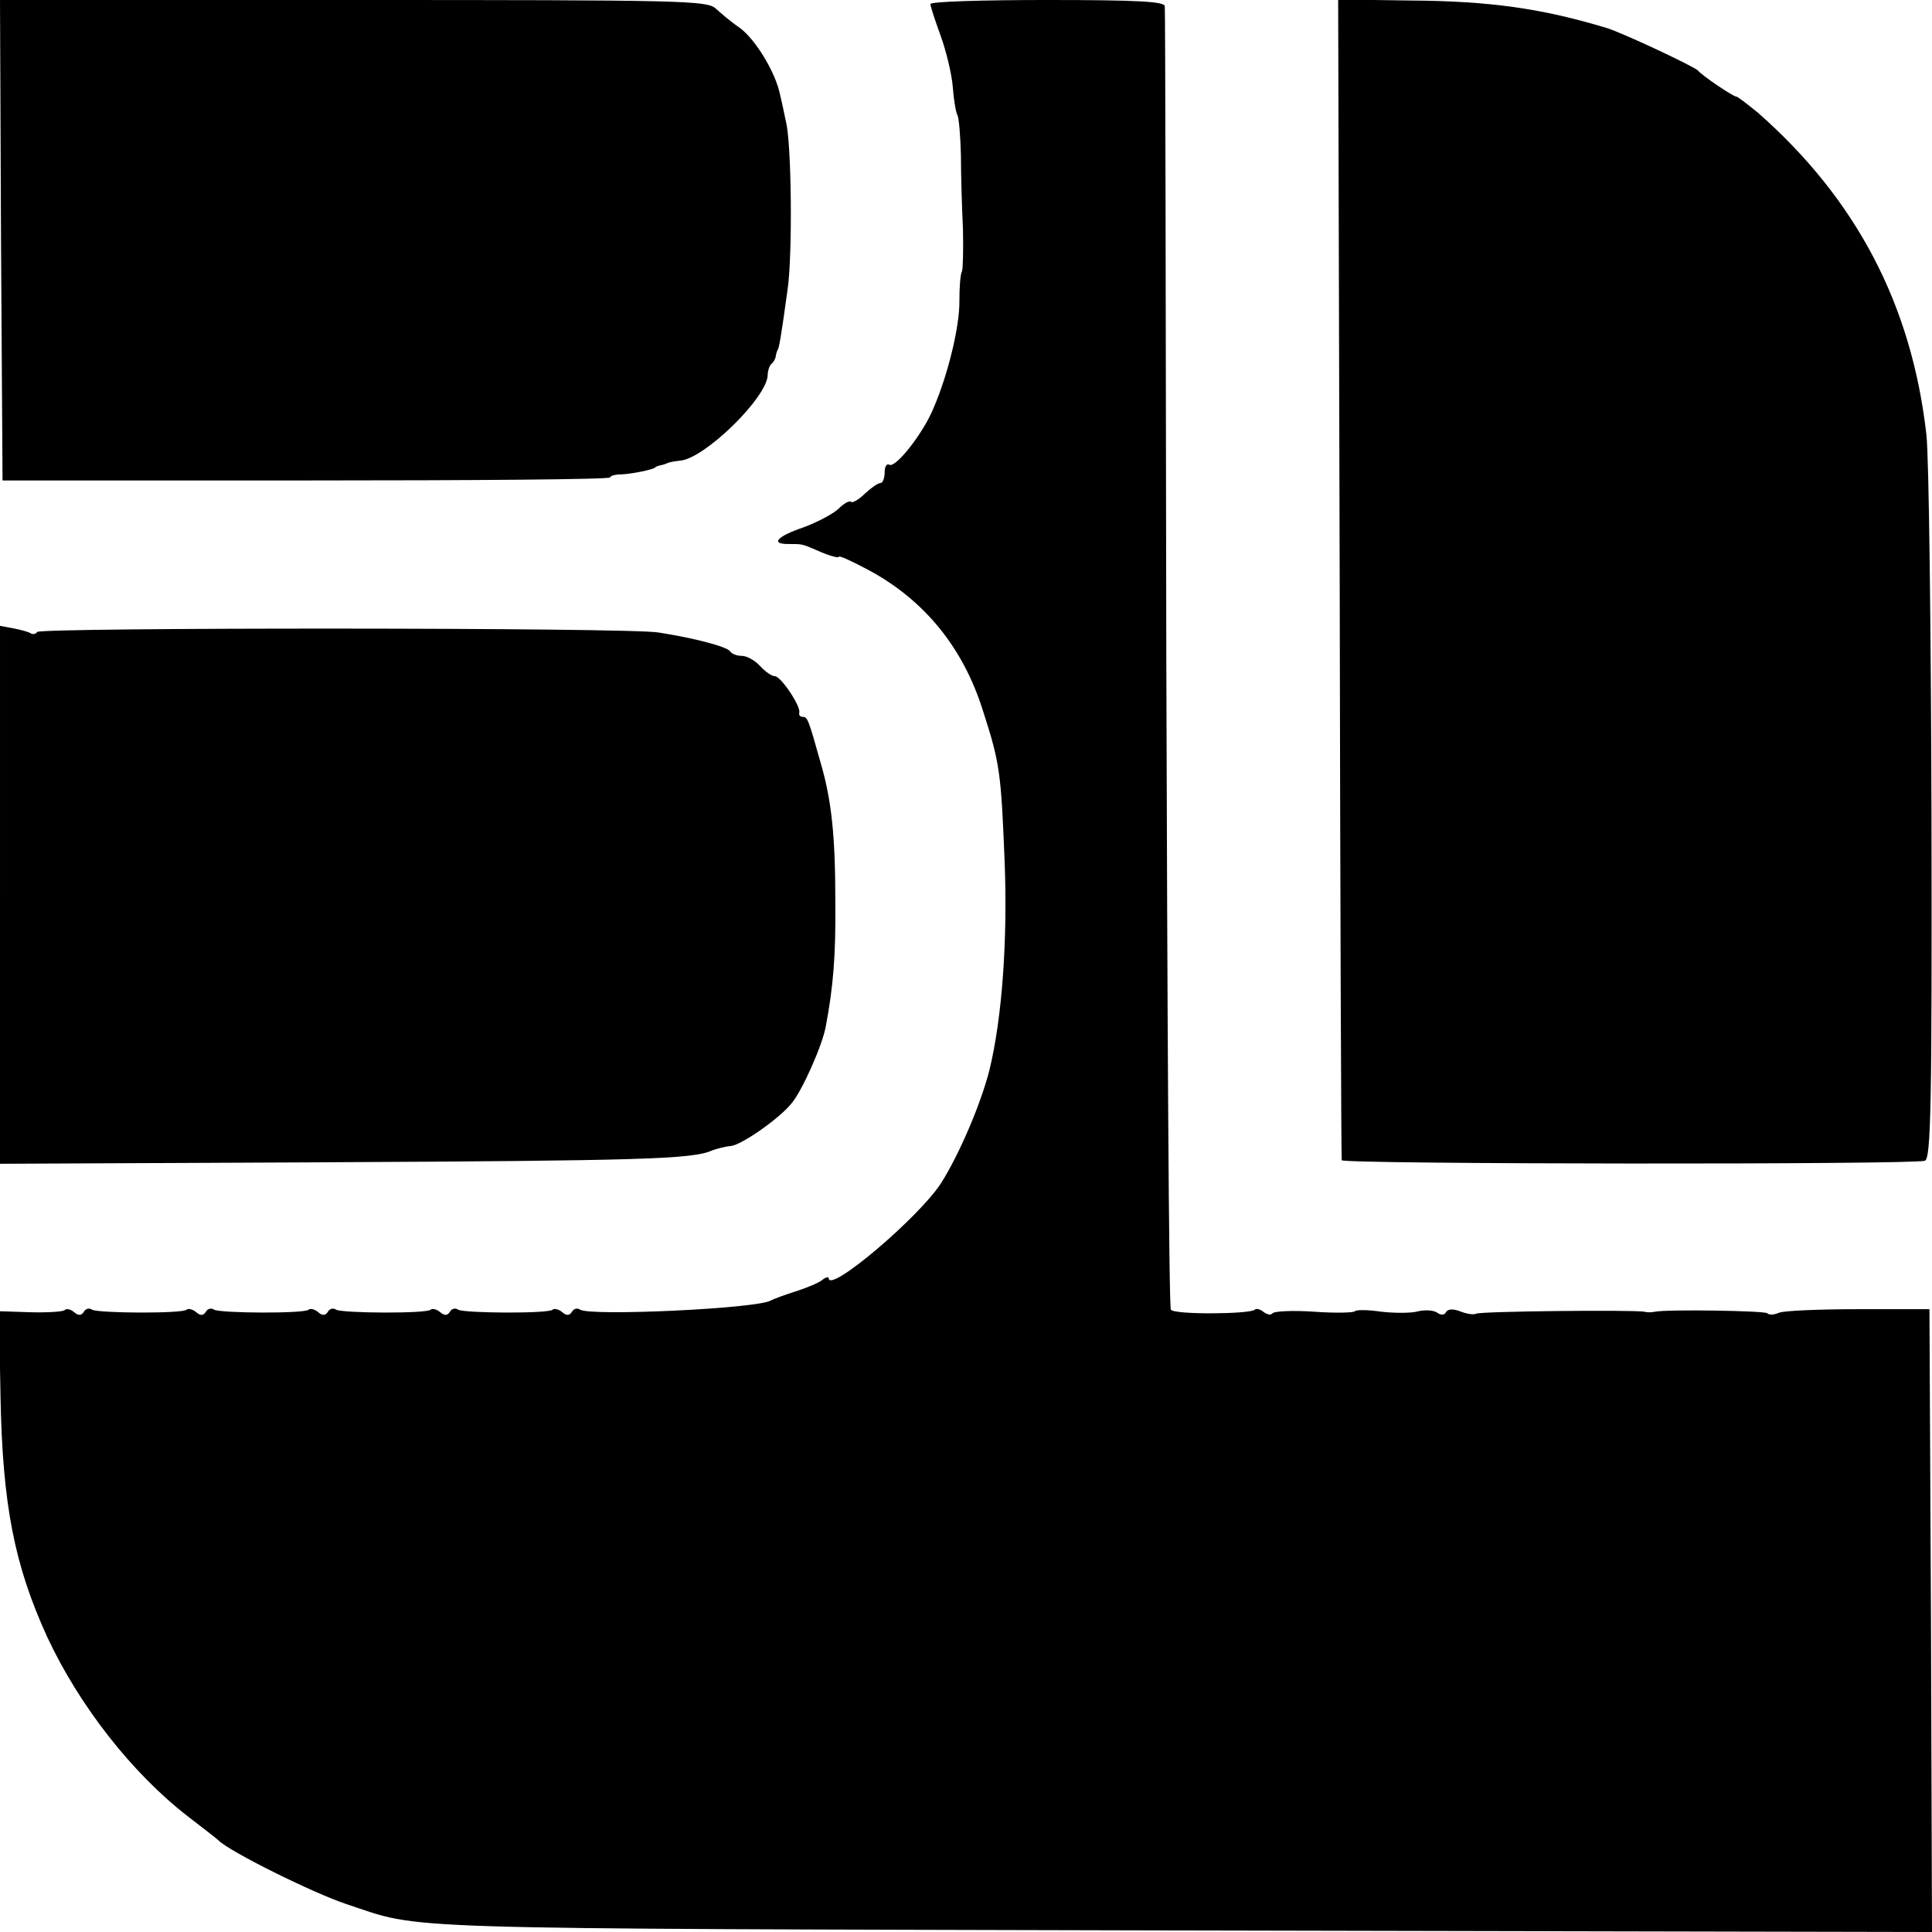 <?xml version="1.0" standalone="no"?>
<!DOCTYPE svg PUBLIC "-//W3C//DTD SVG 20010904//EN"
 "http://www.w3.org/TR/2001/REC-SVG-20010904/DTD/svg10.dtd">
<svg version="1.0" xmlns="http://www.w3.org/2000/svg"
 width="380pt" height="380pt" viewBox="0 0 380 380"
 preserveAspectRatio="xMidYMid meet">
<g transform="translate(0,380) scale(0.1,-0.1)"
fill="#000000" stroke="none">
<path d="M2 3328 l3 -473 597 0 c329 0 598 2 598 6 0 3 10 6 23 6 21 1 59 9
65 13 1 2 7 4 12 5 6 1 12 4 15 5 3 1 13 3 23 4 48 4 172 125 172 169 0 7 3
17 7 21 5 4 9 12 9 17 1 5 3 10 4 12 2 2 6 22 19 117 10 67 8 286 -3 330 -3
14 -8 39 -12 55 -9 43 -48 108 -80 131 -15 10 -35 27 -46 37 -17 16 -65 17
-713 17 l-695 0 2 -472z"/>
<path d="M1830 3792 c0 -4 9 -32 20 -62 11 -30 22 -76 24 -101 2 -26 6 -50 9
-55 3 -5 6 -40 7 -79 0 -38 2 -104 4 -145 1 -41 0 -79 -2 -84 -3 -5 -5 -30 -5
-57 1 -49 -22 -145 -51 -212 -20 -49 -75 -119 -87 -111 -5 3 -9 -4 -9 -15 0
-12 -4 -21 -8 -21 -5 0 -18 -9 -31 -21 -12 -12 -25 -19 -27 -16 -3 3 -14 -3
-24 -13 -10 -10 -42 -27 -69 -37 -53 -18 -66 -33 -31 -33 29 0 26 1 65 -16 19
-8 35 -12 35 -9 0 3 26 -9 58 -26 110 -59 187 -153 226 -279 33 -102 35 -122
42 -295 6 -154 -5 -308 -30 -410 -17 -67 -60 -167 -95 -222 -43 -67 -221 -218
-221 -187 0 3 -6 2 -12 -3 -7 -6 -31 -16 -53 -23 -22 -7 -44 -15 -49 -18 -28
-16 -353 -31 -375 -18 -5 4 -13 2 -16 -4 -5 -8 -11 -8 -19 -1 -7 6 -16 8 -19
5 -8 -8 -173 -7 -186 0 -5 4 -13 2 -16 -4 -5 -8 -11 -8 -19 -1 -7 6 -16 8 -19
5 -8 -8 -173 -7 -186 0 -5 4 -13 2 -16 -4 -5 -8 -11 -8 -19 -1 -7 6 -16 8 -19
5 -8 -8 -173 -7 -186 0 -5 4 -13 2 -16 -4 -5 -8 -11 -8 -19 -1 -7 6 -16 8 -19
5 -8 -8 -173 -7 -186 0 -5 4 -13 2 -16 -4 -5 -8 -11 -8 -19 -1 -7 6 -16 8 -19
4 -4 -3 -34 -5 -68 -4 l-61 2 3 -168 c4 -212 27 -331 92 -473 63 -135 167
-268 277 -353 30 -23 57 -44 60 -47 22 -22 185 -103 251 -125 154 -51 56 -48
1642 -52 l1477 -3 -2 612 -3 613 -140 0 c-77 0 -147 -3 -156 -7 -9 -4 -19 -5
-23 -1 -5 5 -197 8 -221 3 -5 -1 -14 -2 -20 0 -23 4 -327 1 -332 -4 -3 -2 -16
-1 -29 4 -15 6 -26 6 -30 -1 -3 -6 -10 -6 -17 -1 -7 5 -23 6 -37 3 -13 -4 -46
-4 -73 -1 -26 4 -50 4 -52 1 -2 -3 -38 -4 -80 -1 -42 3 -79 1 -82 -3 -3 -4
-10 -3 -17 2 -7 6 -15 8 -18 5 -10 -9 -159 -10 -165 0 -4 5 -7 581 -9 1280 -1
699 -2 1277 -3 1284 -1 9 -54 12 -231 12 -126 0 -230 -3 -230 -8z"/>
<path d="M2635 2663 c1 -626 3 -1141 4 -1145 1 -8 1127 -9 1147 -1 12 4 14
112 13 677 -1 369 -5 707 -10 751 -29 256 -138 463 -331 633 -21 17 -40 32
-43 32 -6 0 -67 41 -75 51 -7 8 -150 75 -180 84 -126 38 -228 53 -386 54
l-142 2 3 -1138z"/>
<path d="M0 2040 l0 -529 648 3 c607 3 715 6 752 23 8 3 25 8 38 9 22 3 95 54
119 84 21 25 60 113 67 150 15 79 20 141 19 245 0 129 -7 200 -29 275 -24 86
-26 90 -35 90 -5 0 -8 3 -7 8 4 12 -36 72 -48 72 -6 0 -19 9 -29 20 -10 11
-26 20 -36 20 -10 0 -20 4 -23 9 -6 9 -70 26 -141 37 -58 10 -1216 10 -1222 1
-2 -4 -8 -5 -12 -3 -4 3 -19 7 -34 10 l-27 5 0 -529z"/>
</g>
</svg>
